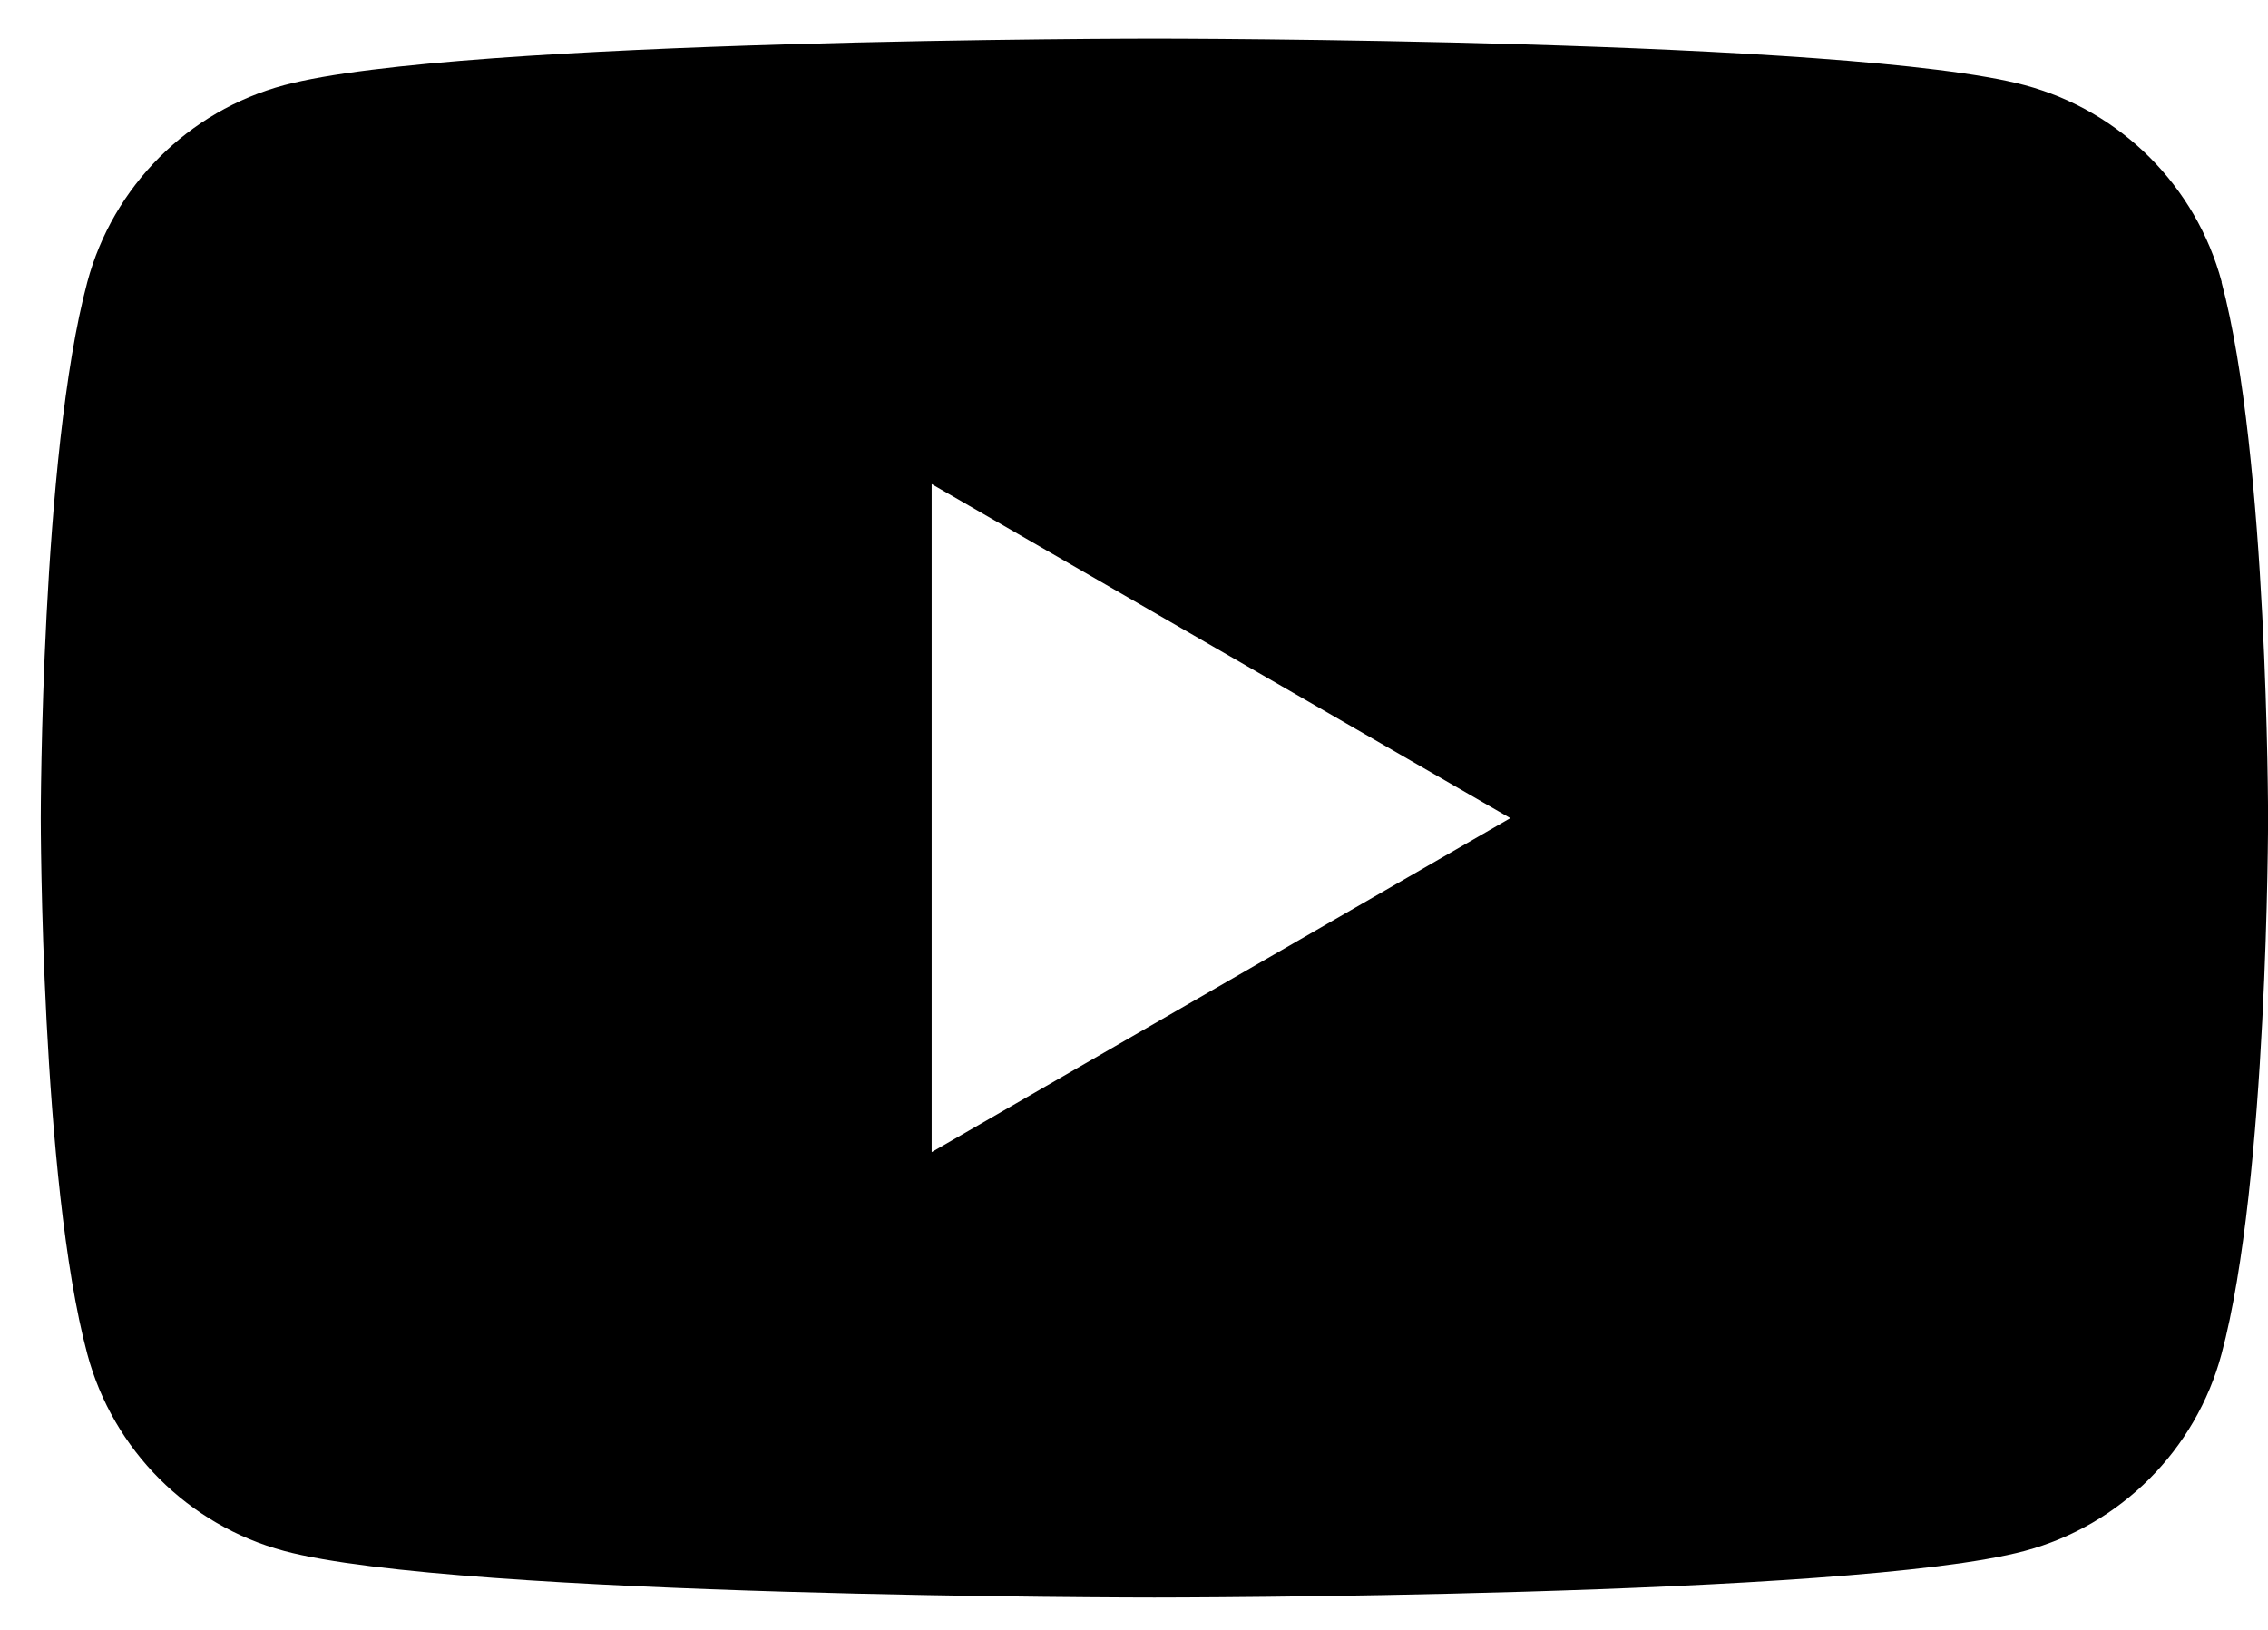 <svg fill="none" height="23" viewBox="0 0 32 23" width="32" xmlns="http://www.w3.org/2000/svg"><path d="m31.347 3.98c-.362-1.353-1.425-2.416-2.779-2.778-2.453-.657-12.28-.657-12.28-.657s-9.828 0-12.278.657c-1.353.362-2.416 1.425-2.778 2.778-.657 2.45-.657 7.564-.657 7.564s0 5.115.657 7.564c.362 1.353 1.425 2.416 2.778 2.778 2.45.657 12.278.657 12.278.657s9.828 0 12.278-.657c1.353-.362 2.416-1.425 2.778-2.778.657-2.45.657-7.564.657-7.564s0-5.115-.657-7.564zm-18.202 12.278v-9.427l8.165 4.714z" fill="#000"/></svg>